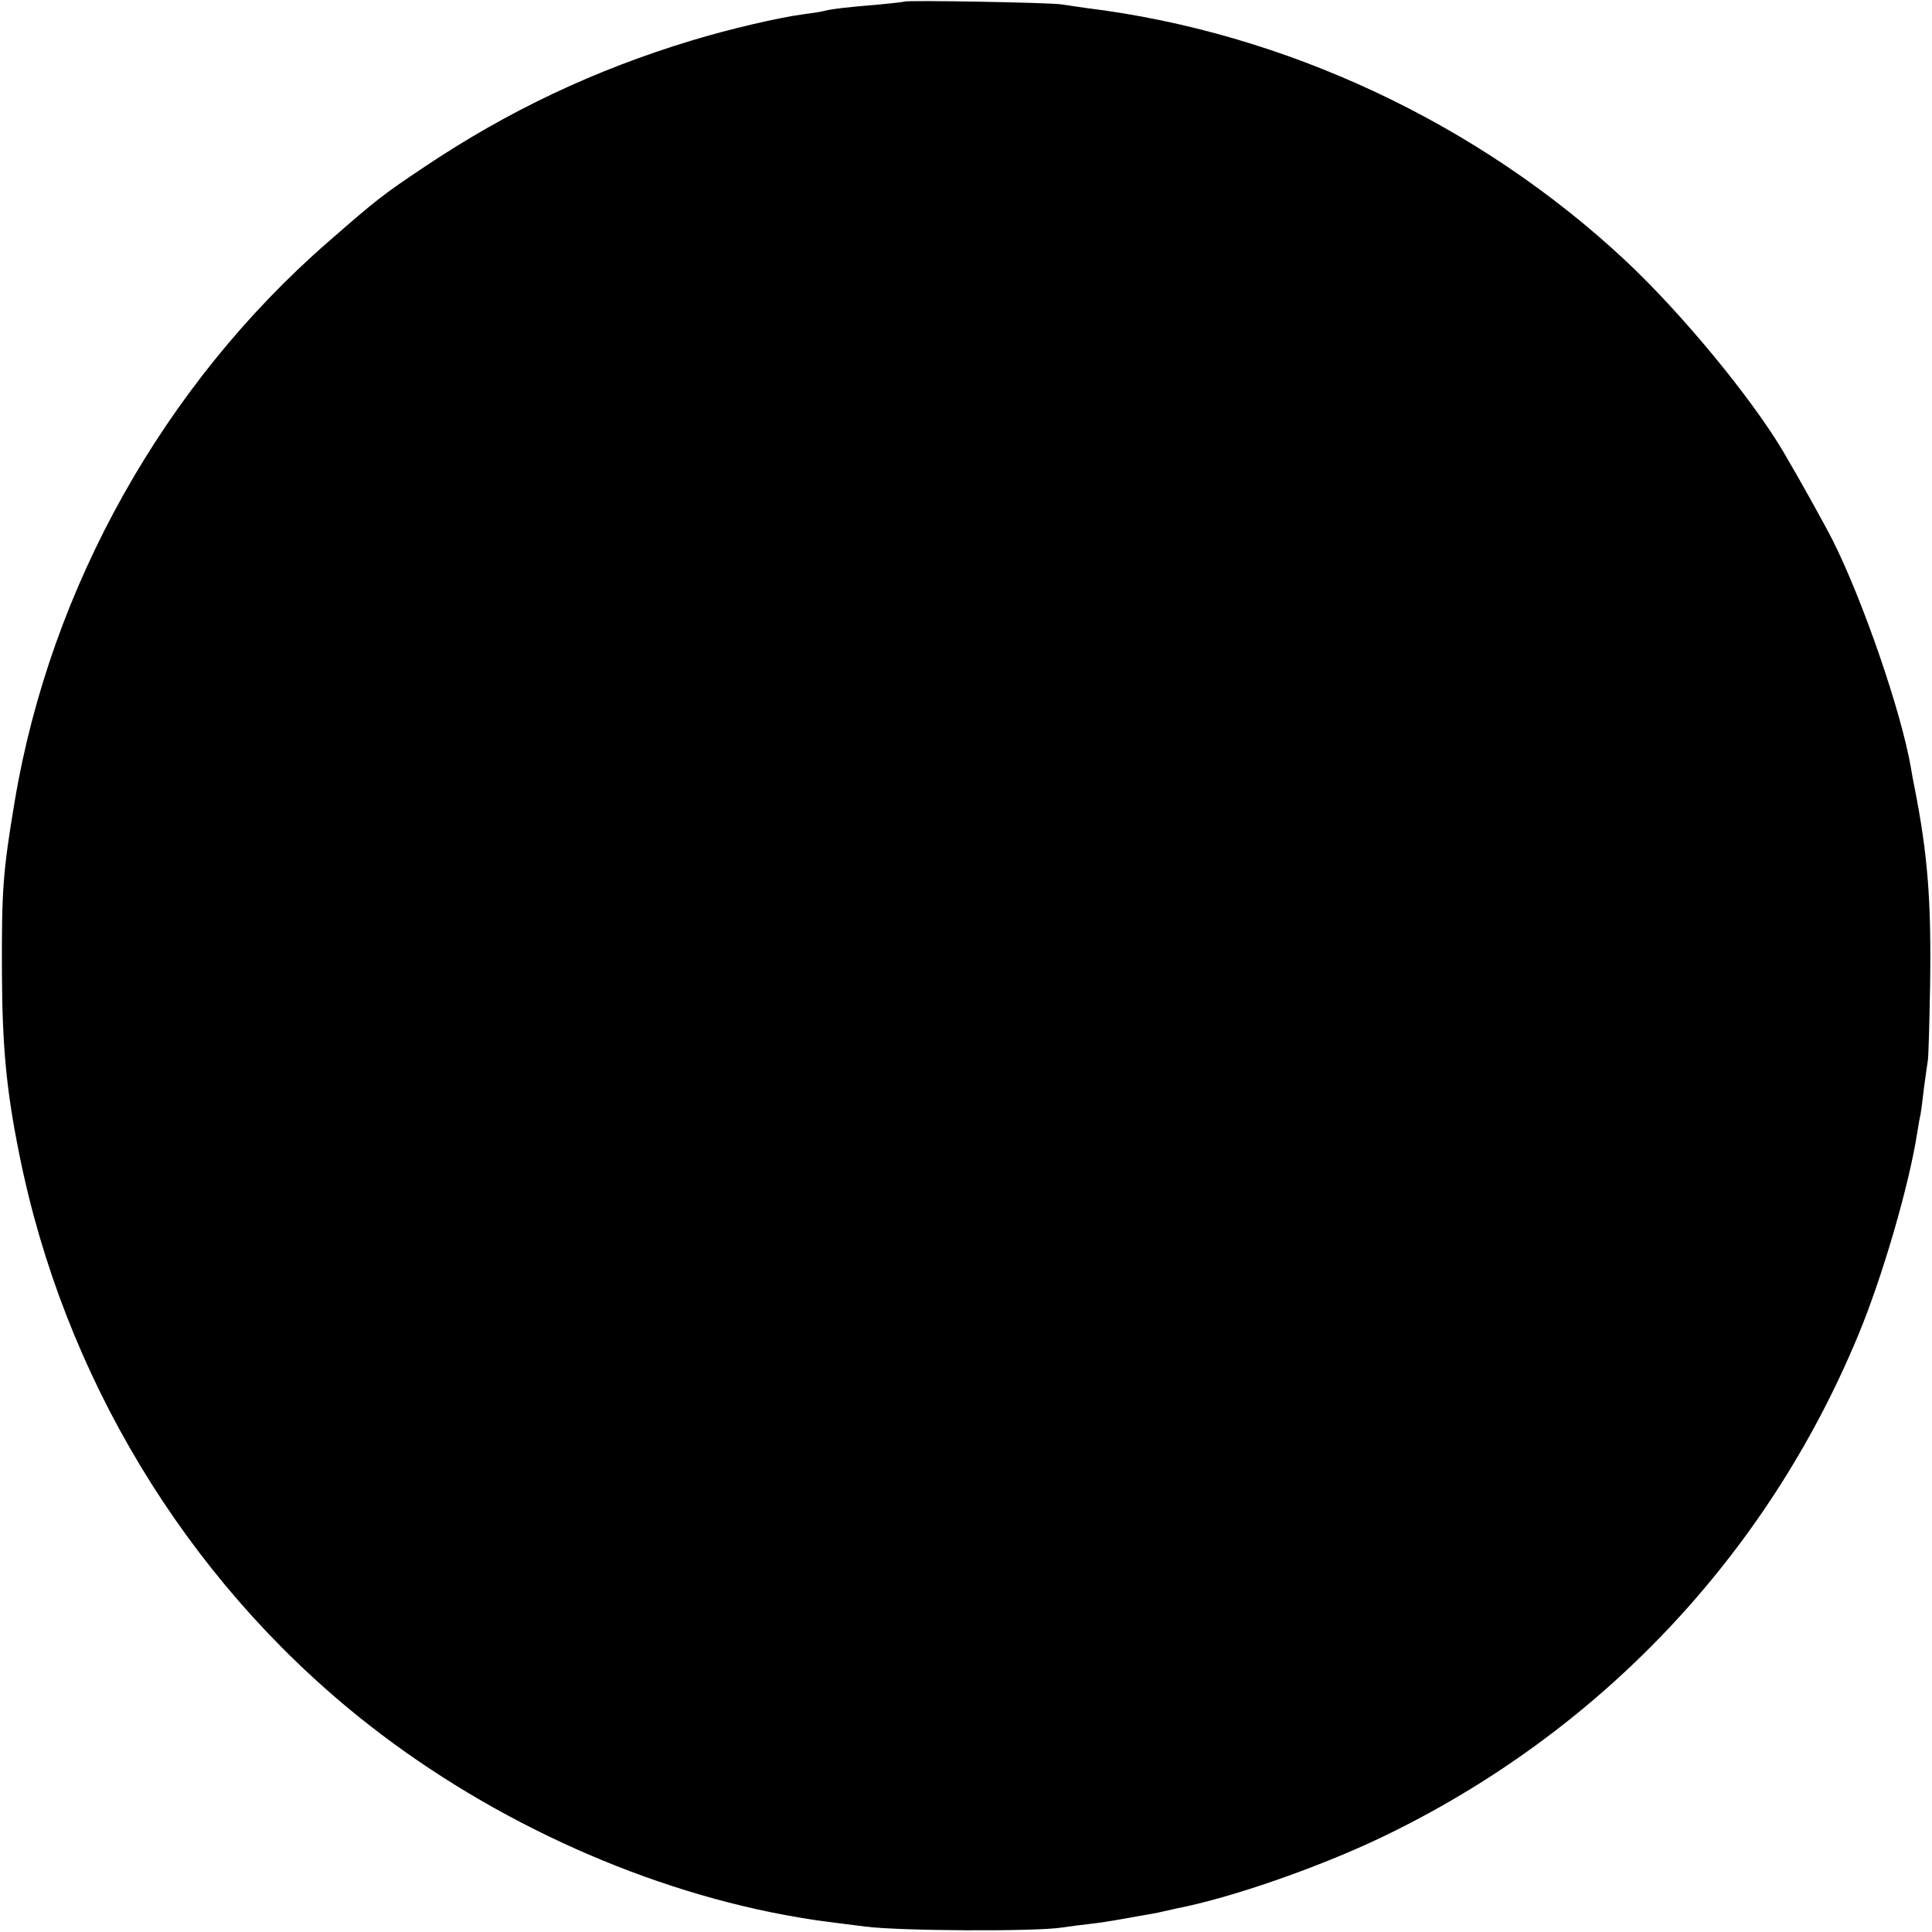 <?xml version="1.0" standalone="no"?>
<!DOCTYPE svg PUBLIC "-//W3C//DTD SVG 20010904//EN"
 "http://www.w3.org/TR/2001/REC-SVG-20010904/DTD/svg10.dtd">
<svg version="1.0" xmlns="http://www.w3.org/2000/svg"
 width="604pt" height="604pt" viewBox="0 0 604 604"
 preserveAspectRatio="xMidYMid meet">
<g transform="translate(0,604) scale(0.1,-0.1)"
fill="#000000" stroke="none">
<path d="M2828 6035 c-2 -1 -37 -5 -78 -9 -100 -8 -151 -14 -177 -21 -12 -3
-41 -7 -64 -10 -75 -10 -230 -46 -348 -82 -303 -92 -572 -219 -836 -396 -127
-85 -148 -101 -300 -234 -512 -446 -867 -1079 -979 -1748 -37 -221 -41 -278
-40 -535 1 -231 14 -369 54 -567 138 -692 518 -1322 1060 -1759 384 -310 867
-534 1335 -621 88 -16 92 -16 250 -36 108 -14 534 -16 615 -3 19 3 58 8 85 11
28 3 73 10 100 15 28 5 66 12 85 15 19 3 42 8 50 10 8 2 26 6 40 9 169 33 437
126 635 220 679 324 1206 877 1494 1571 75 180 159 467 185 635 3 19 7 44 10
55 2 11 7 49 11 85 5 36 10 74 12 85 2 11 5 117 7 235 4 262 -7 408 -49 620
-3 14 -8 41 -11 60 -31 178 -150 522 -244 710 -27 53 -107 197 -155 278 -100
169 -319 434 -492 596 -459 430 -1066 715 -1688 791 -27 4 -61 9 -75 11 -27 6
-486 14 -492 9z"/>
</g>
</svg>
